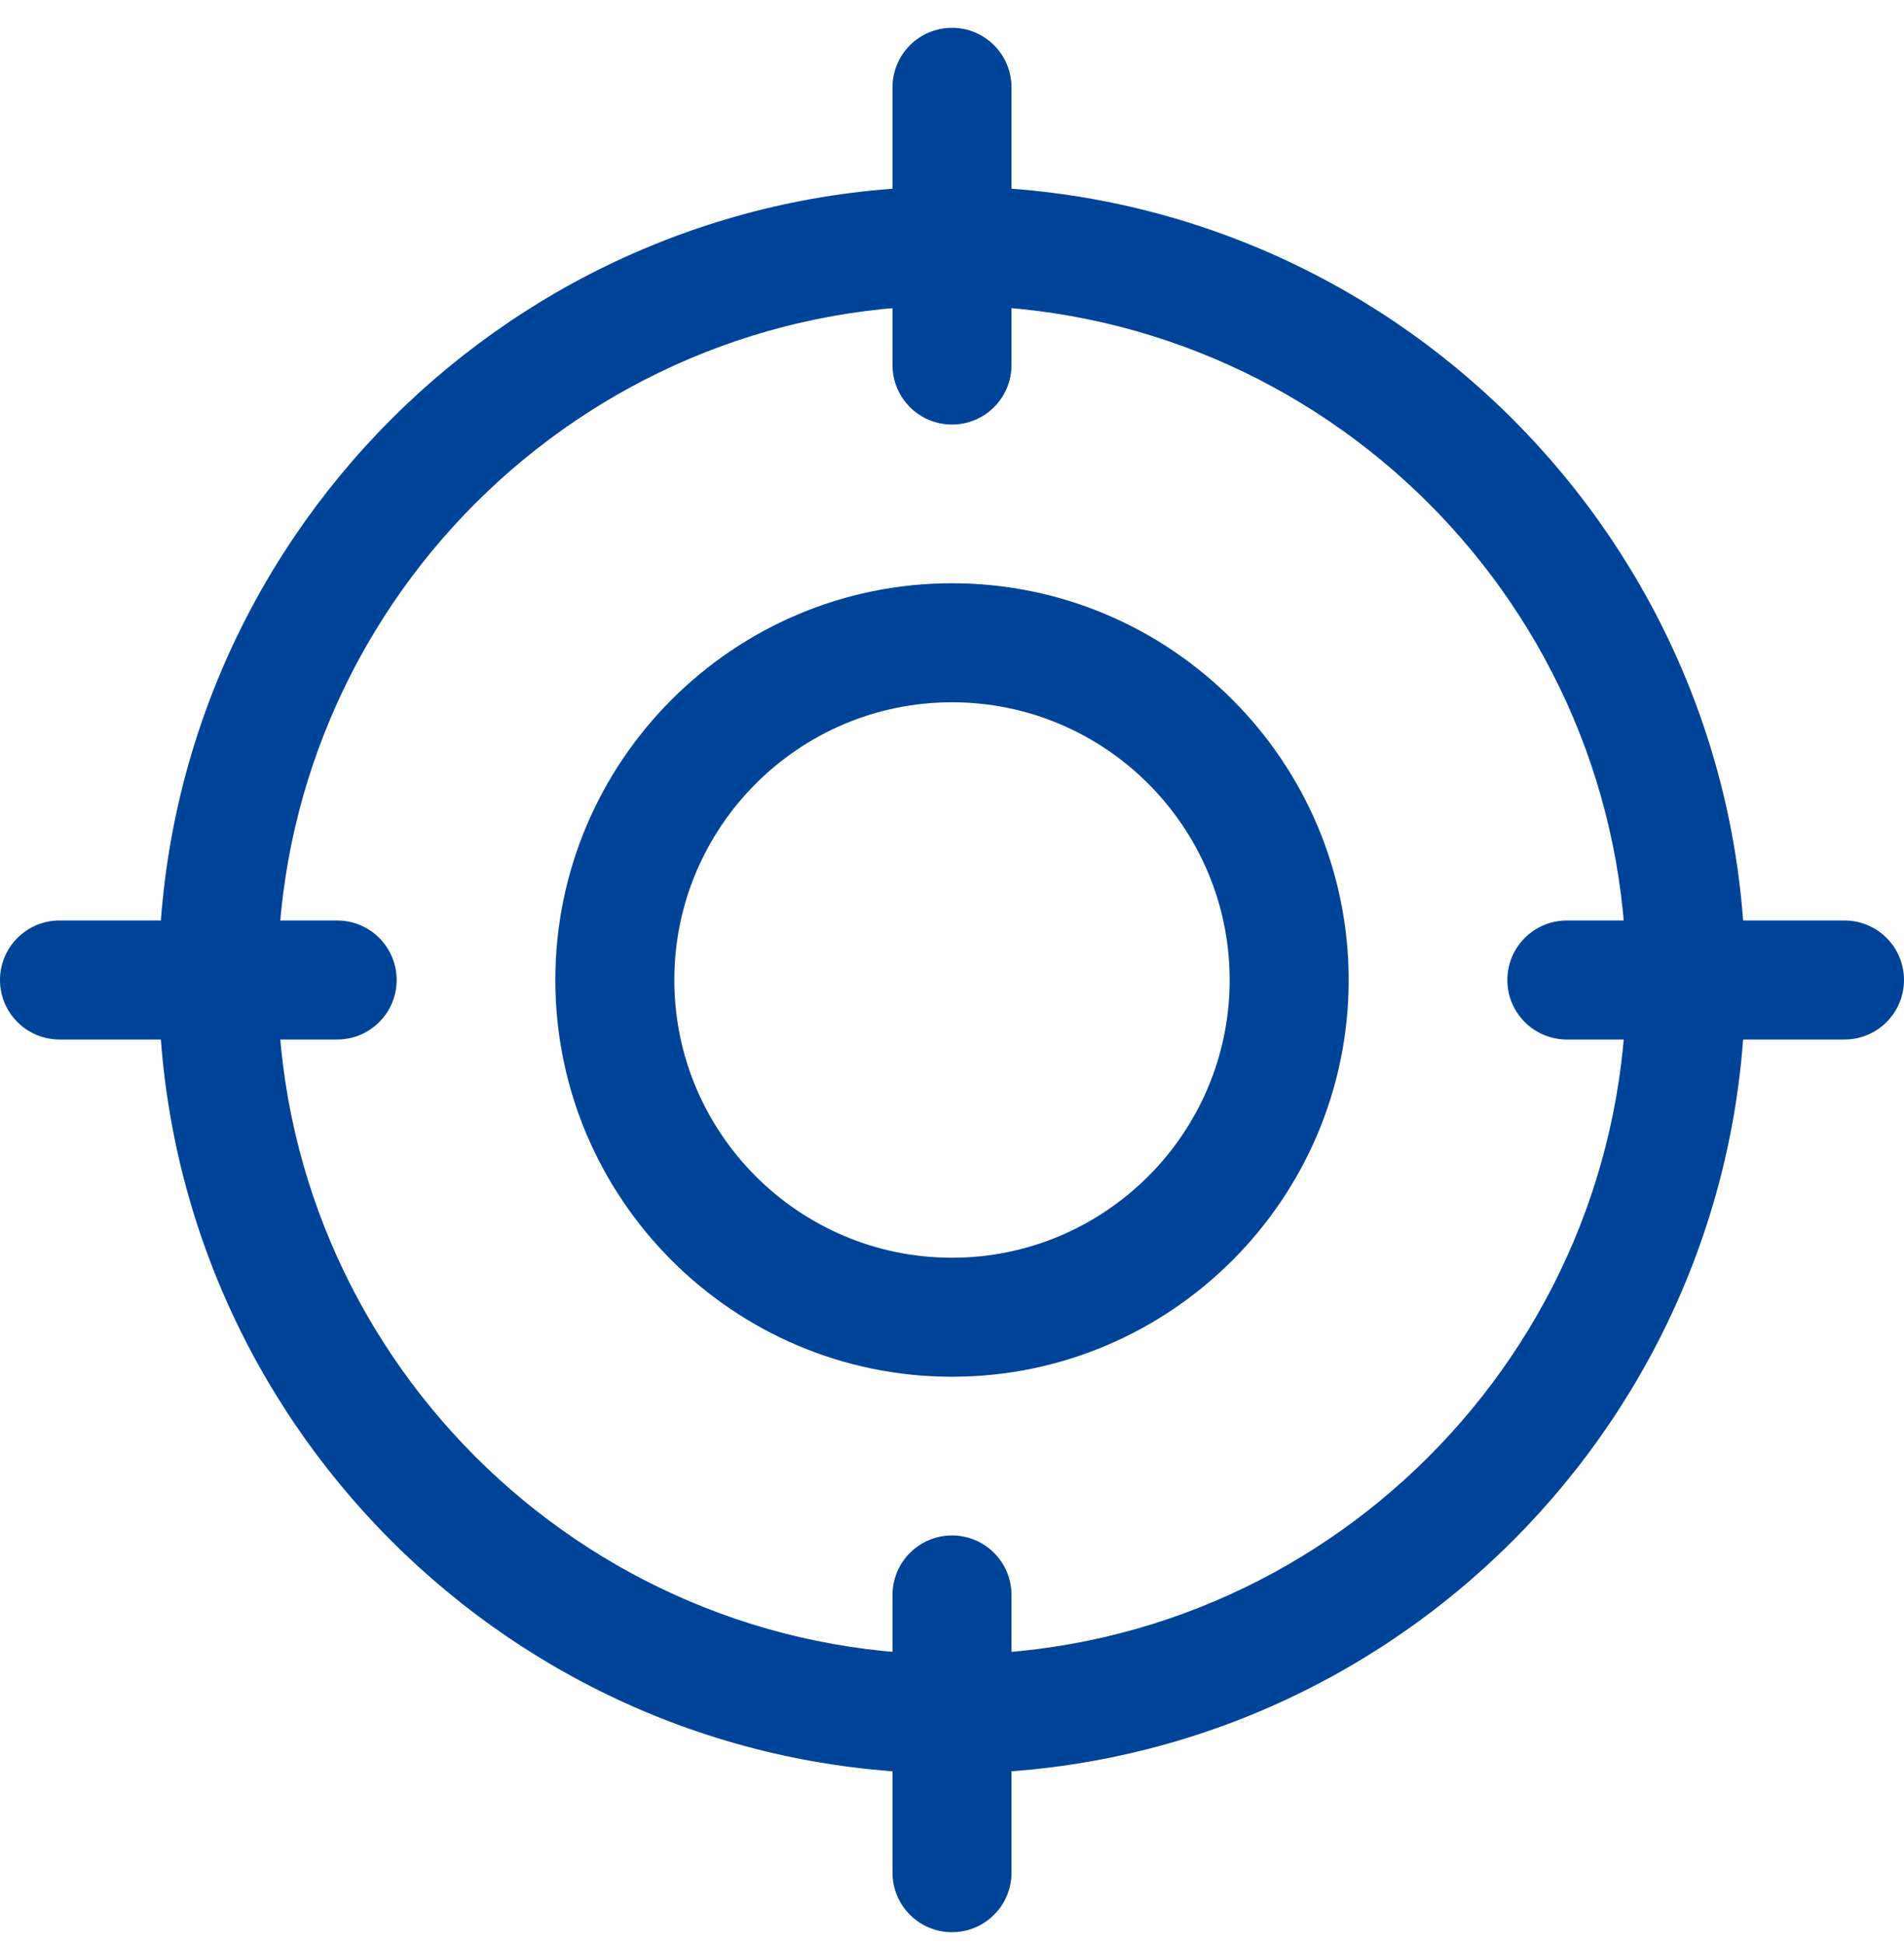 <svg xmlns="http://www.w3.org/2000/svg" width="48" height="49" viewBox="0 0 48 49" fill="none"><g clip-path="url(#clip0_17424_6646)"><path d="M24 34.701C18.486 34.701 14 30.215 14 24.701C14 19.187 18.486 14.701 24 14.701C29.514 14.701 34 19.187 34 24.701C34 30.215 29.514 34.701 24 34.701ZM24 17.701C20.14 17.701 17 20.841 17 24.701C17 28.561 20.14 31.701 24 31.701C27.86 31.701 31 28.561 31 24.701C31 20.841 27.86 17.701 24 17.701Z" fill="#004499"></path><path d="M24 44.701C12.972 44.701 4 35.729 4 24.701C4 13.673 12.972 4.701 24 4.701C35.028 4.701 44 13.673 44 24.701C44 35.729 35.028 44.701 24 44.701ZM24 7.701C14.626 7.701 7 15.327 7 24.701C7 34.075 14.626 41.701 24 41.701C33.374 41.701 41 34.075 41 24.701C41 15.327 33.374 7.701 24 7.701Z" fill="#004499"></path><path d="M24 10.701C23.172 10.701 22.5 10.029 22.5 9.201V2.201C22.5 1.373 23.172 0.701 24 0.701C24.828 0.701 25.5 1.373 25.5 2.201V9.201C25.5 10.029 24.828 10.701 24 10.701Z" fill="#004499"></path><path d="M24 48.701C23.172 48.701 22.5 48.029 22.5 47.201V40.201C22.5 39.373 23.172 38.701 24 38.701C24.828 38.701 25.5 39.373 25.5 40.201V47.201C25.5 48.029 24.828 48.701 24 48.701Z" fill="#004499"></path><path d="M8.5 26.201H1.5C0.672 26.201 0 25.529 0 24.701C0 23.873 0.672 23.201 1.5 23.201H8.5C9.328 23.201 10 23.873 10 24.701C10 25.529 9.328 26.201 8.5 26.201Z" fill="#004499"></path><path d="M46.5 26.201H39.5C38.672 26.201 38 25.529 38 24.701C38 23.873 38.672 23.201 39.5 23.201H46.5C47.328 23.201 48 23.873 48 24.701C48 25.529 47.328 26.201 46.5 26.201Z" fill="#004499"></path></g><defs><clipPath id="clip0_17424_6646"><rect width="48" height="48" fill="white" transform="translate(0 0.701)"></rect></clipPath></defs></svg>